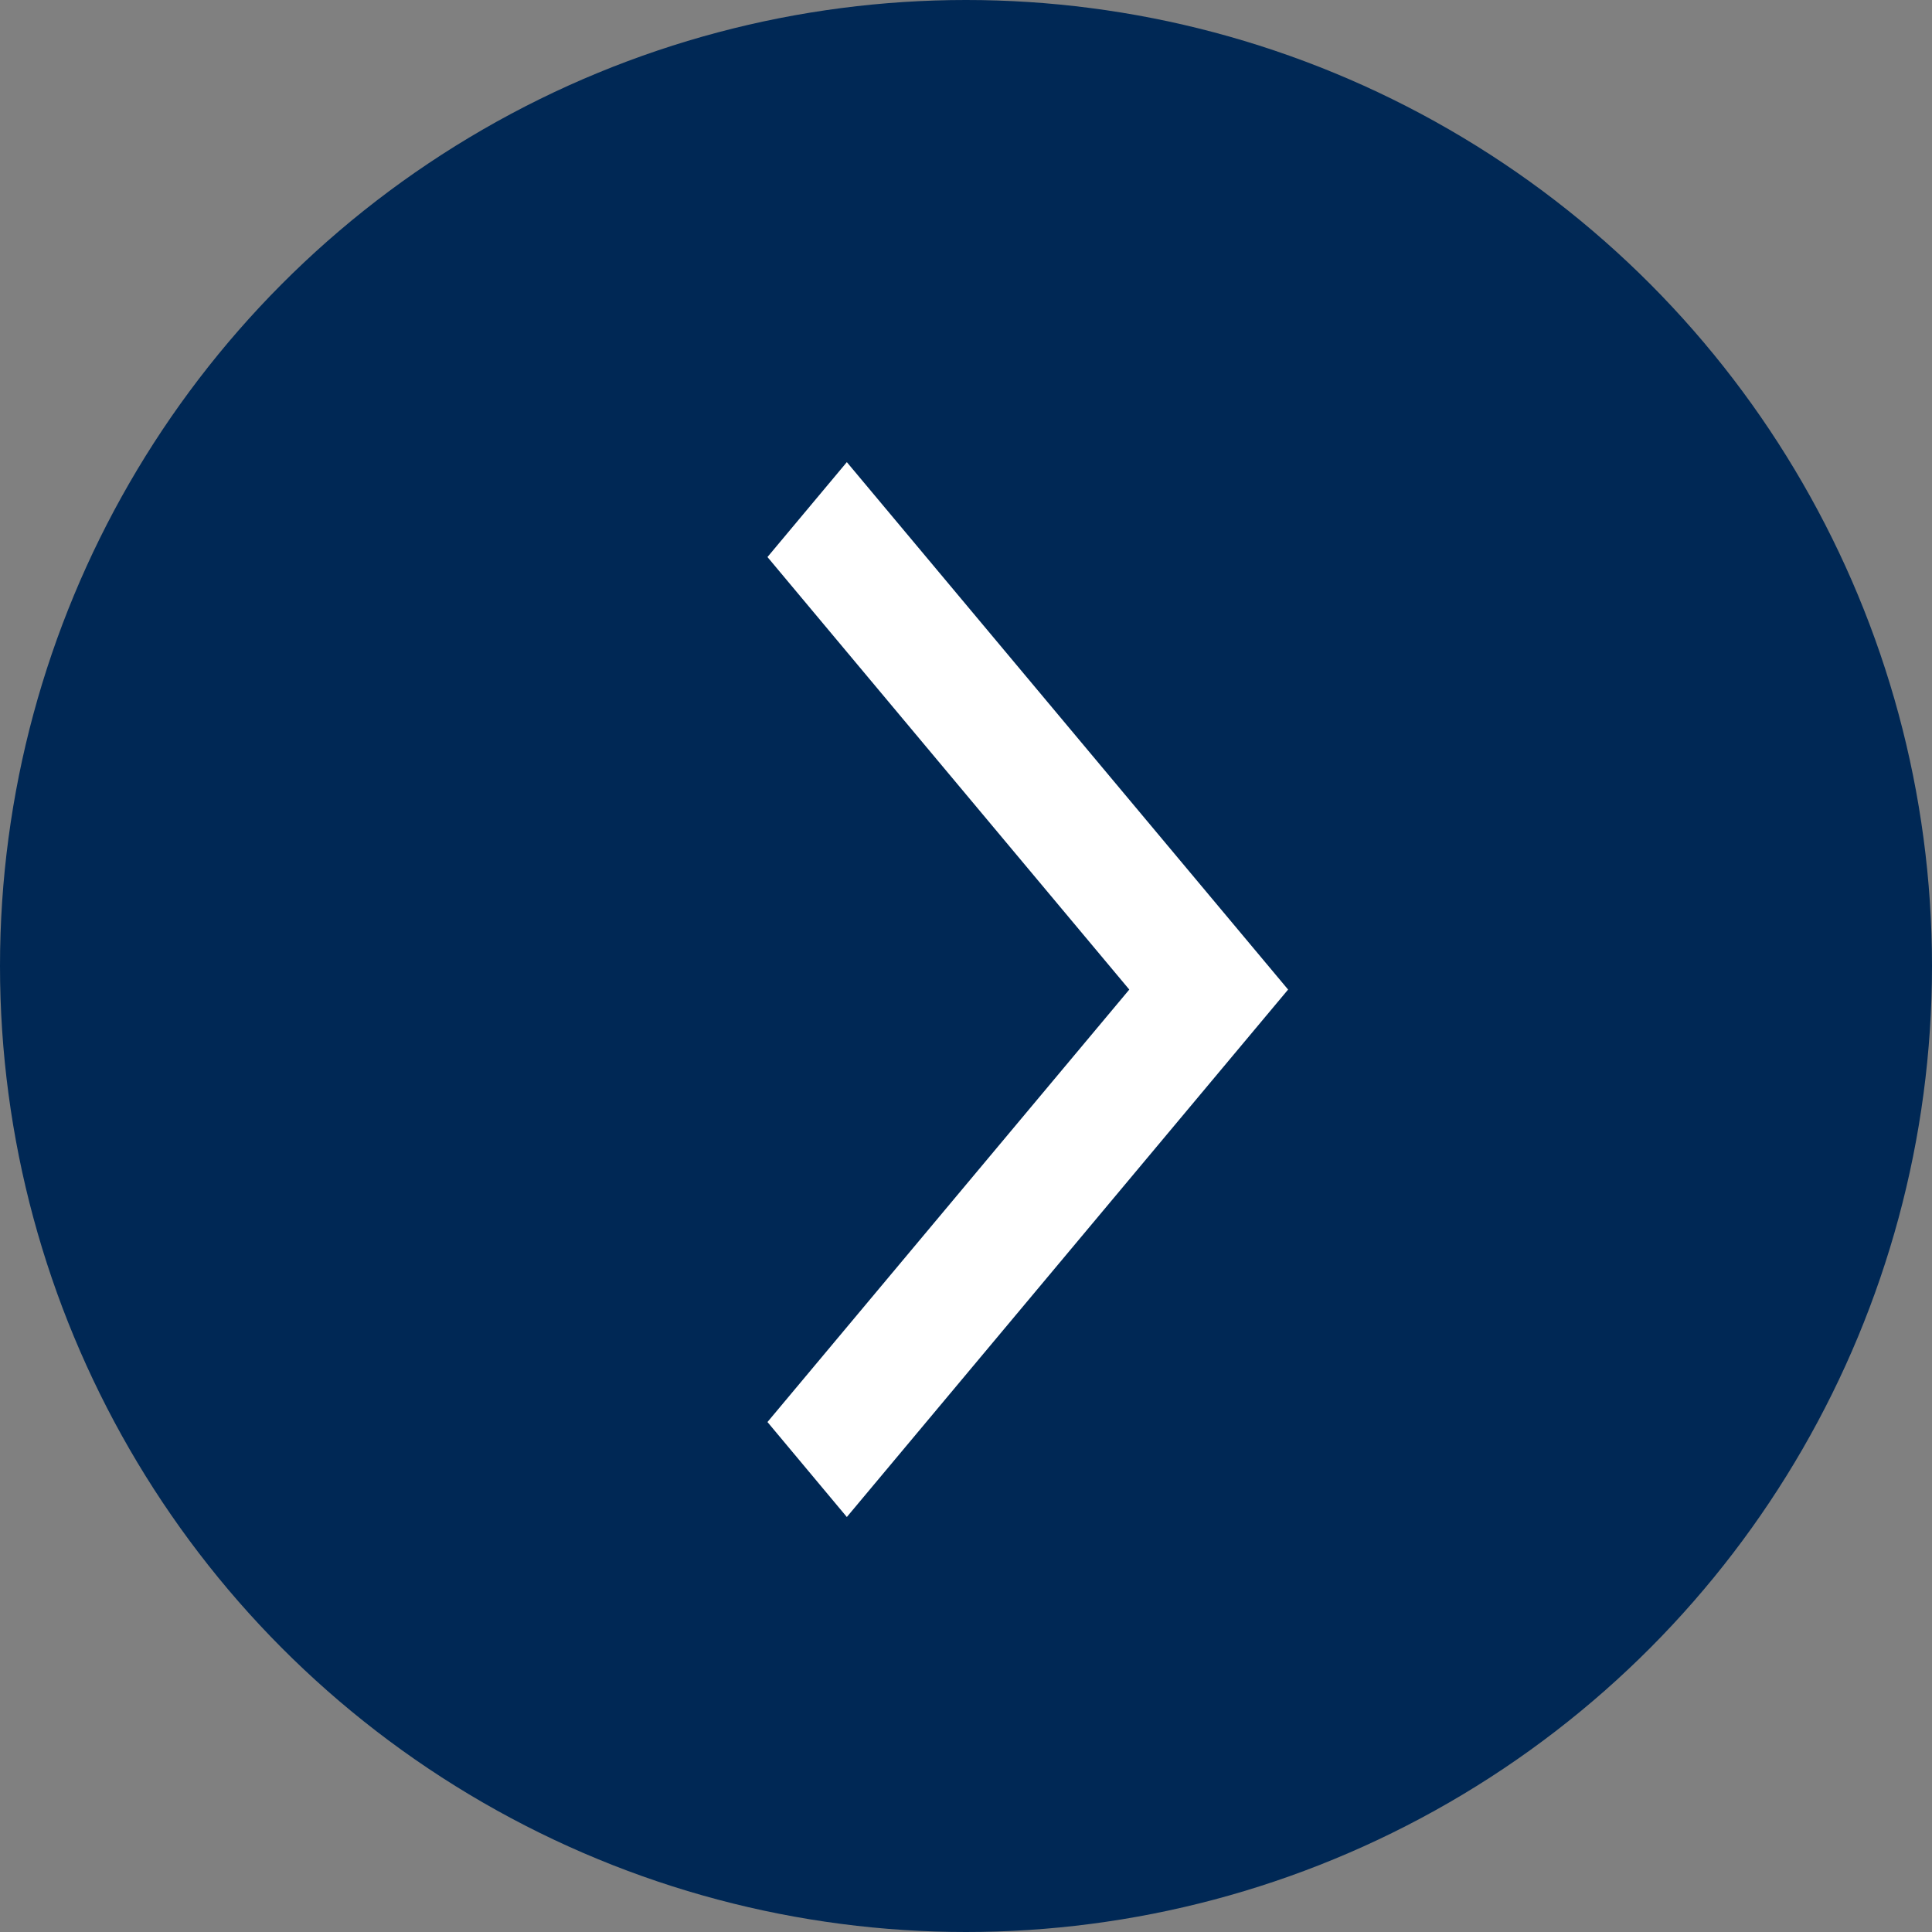 <?xml version="1.0" encoding="UTF-8"?>
<svg width="25px" height="25px" viewBox="0 0 25 25" version="1.1" xmlns="http://www.w3.org/2000/svg" xmlns:xlink="http://www.w3.org/1999/xlink">
    <rect x="0" y="0" width="25" height="25" fill="#808080" stroke="none"/>
    <title>Group</title>
    <g id="R1" stroke="none" stroke-width="1" fill="none" fill-rule="evenodd">
        <g id="Desktop---earn" transform="translate(-327, -517)">
            <g id="Group" transform="translate(327, 517)">
                <circle id="Oval-Copy-3" fill="#002855" cx="12.5" cy="12.5" r="12.5"></circle>
                <path d="M6.474,10.464 L13.299,16.174 L20.124,10.464 L18.895,9.437 L13.299,14.119 L7.702,9.437 L6.474,10.464 Z" id="Vector" fill="#FFFFFF" fill-rule="nonzero" transform="translate(13.299, 12.805) scale(-1, 1) rotate(90) translate(-13.299, -12.805) "></path>
            </g>
        </g>
    </g>
</svg>